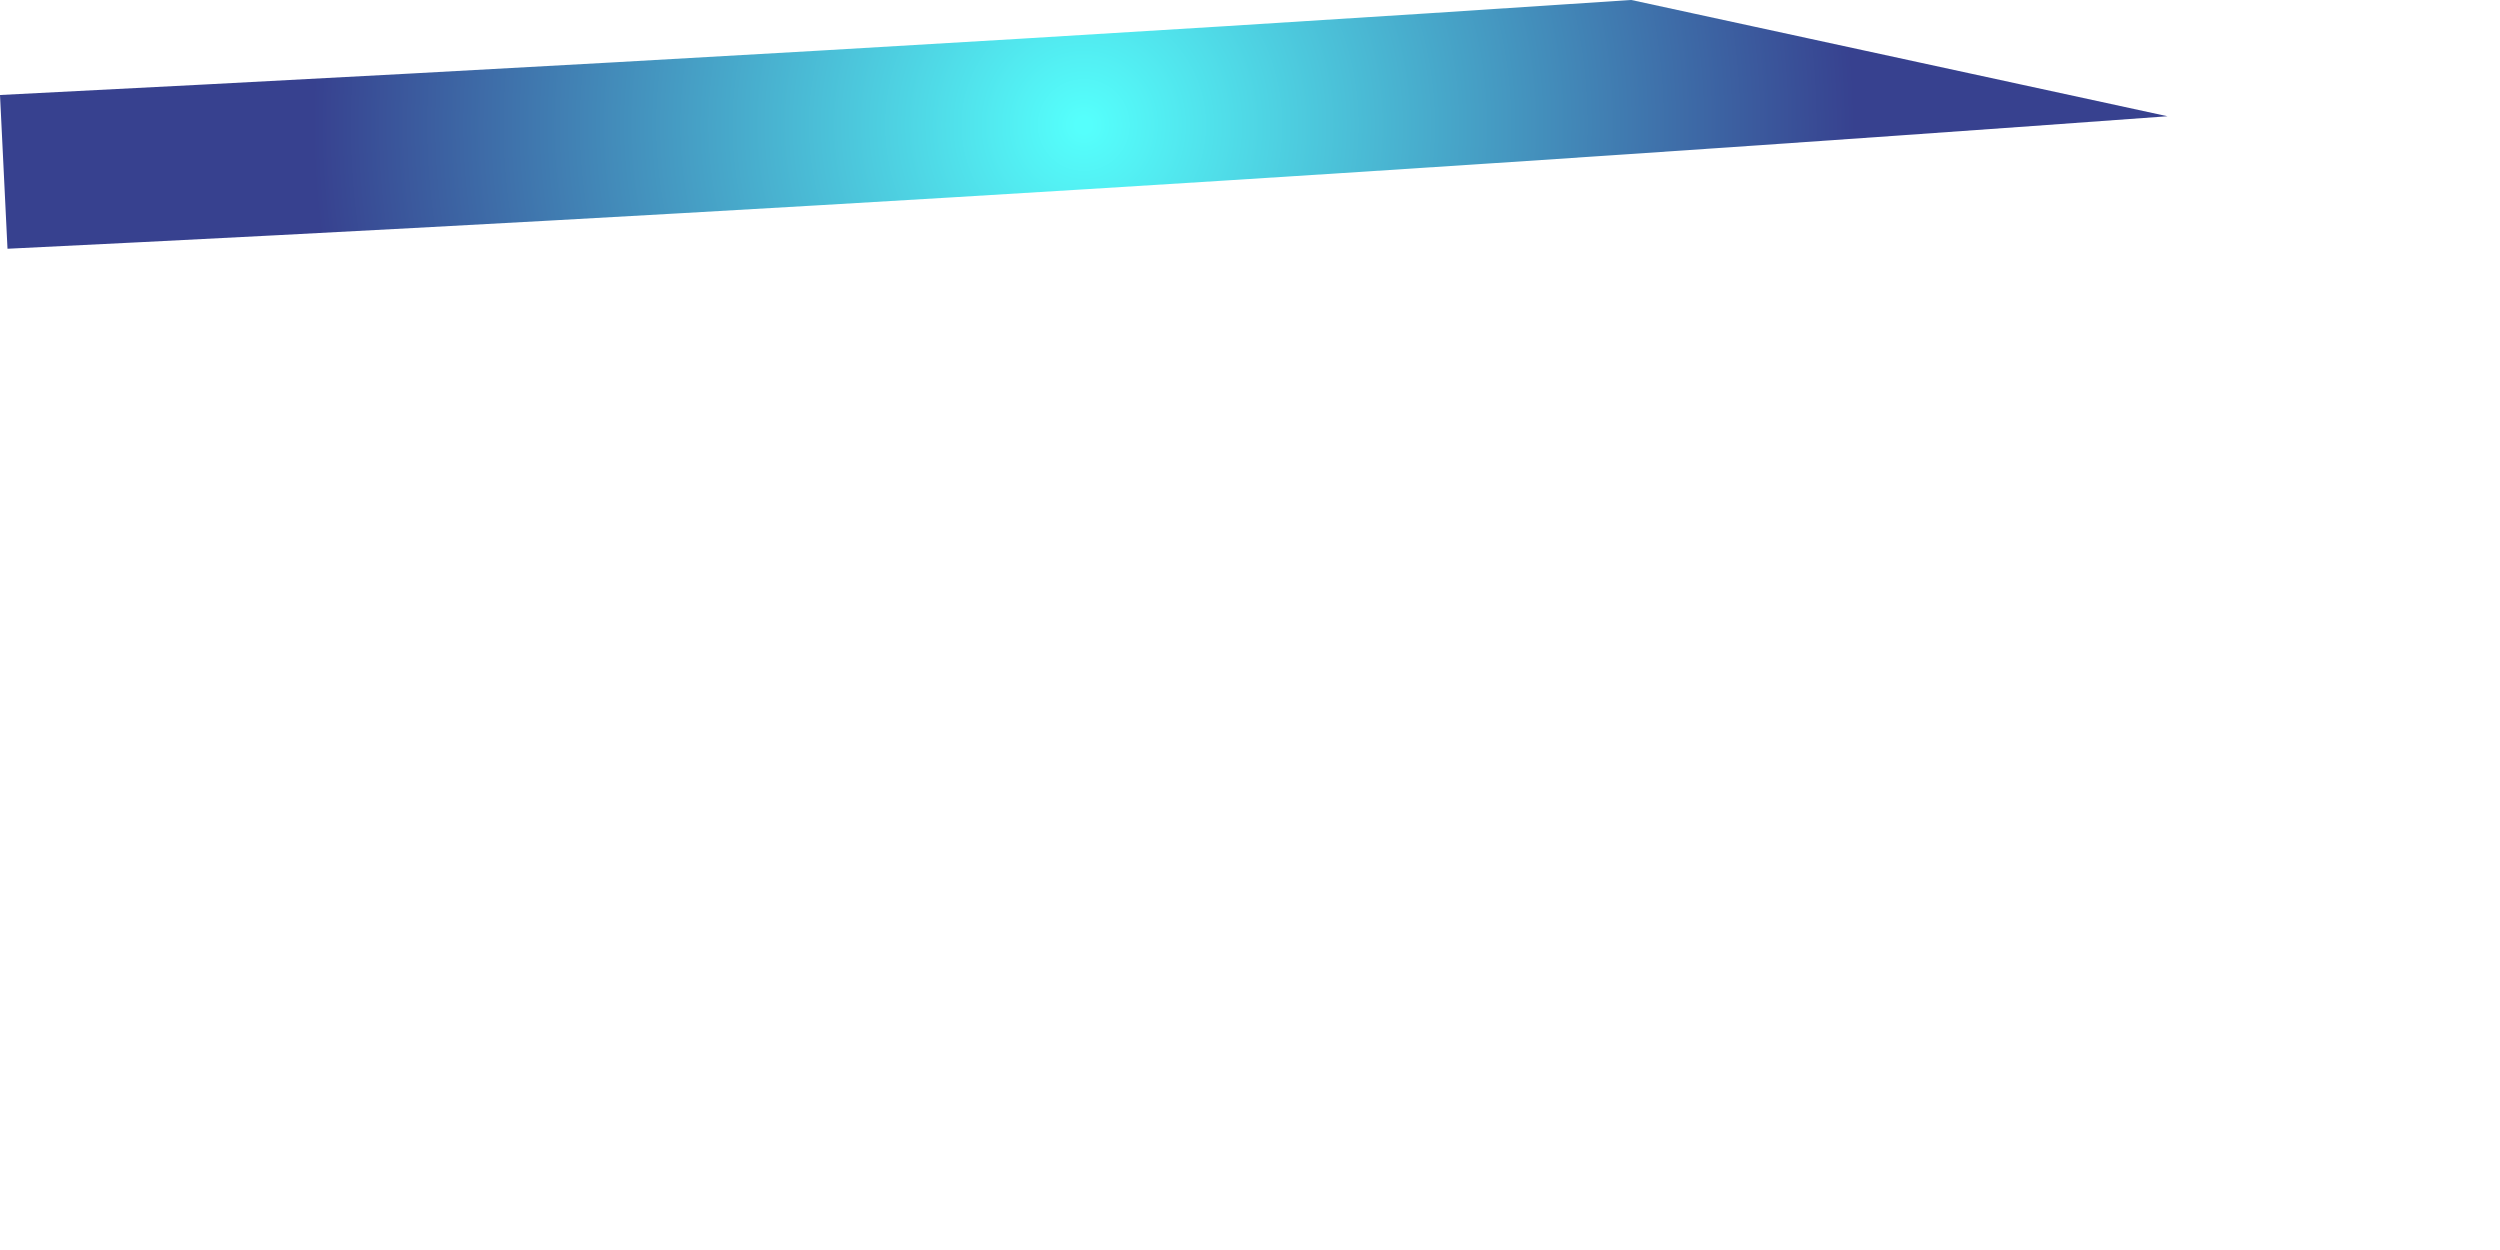 <?xml version="1.0" encoding="utf-8"?>
<svg xmlns="http://www.w3.org/2000/svg" fill="none" height="100%" overflow="visible" preserveAspectRatio="none" style="display: block;" viewBox="0 0 2 1" width="100%">
<g id="Group">
<path d="M1.734 0.093C1.159 0.135 0.583 0.171 0.006 0.199L5.26494e-06 0.076C0.436 0.054 0.871 0.029 1.305 -1.7518e-05L1.734 0.093Z" fill="url(#paint0_radial_0_41024)" id="Vector"/>
</g>
<defs>
<radialGradient cx="0" cy="0" gradientTransform="translate(0.867 0.1) scale(0.617 0.617)" gradientUnits="userSpaceOnUse" id="paint0_radial_0_41024" r="1">
<stop offset="0.01" stop-color="#55FFFC"/>
<stop offset="1" stop-color="#37418F"/>
</radialGradient>
</defs>
</svg>